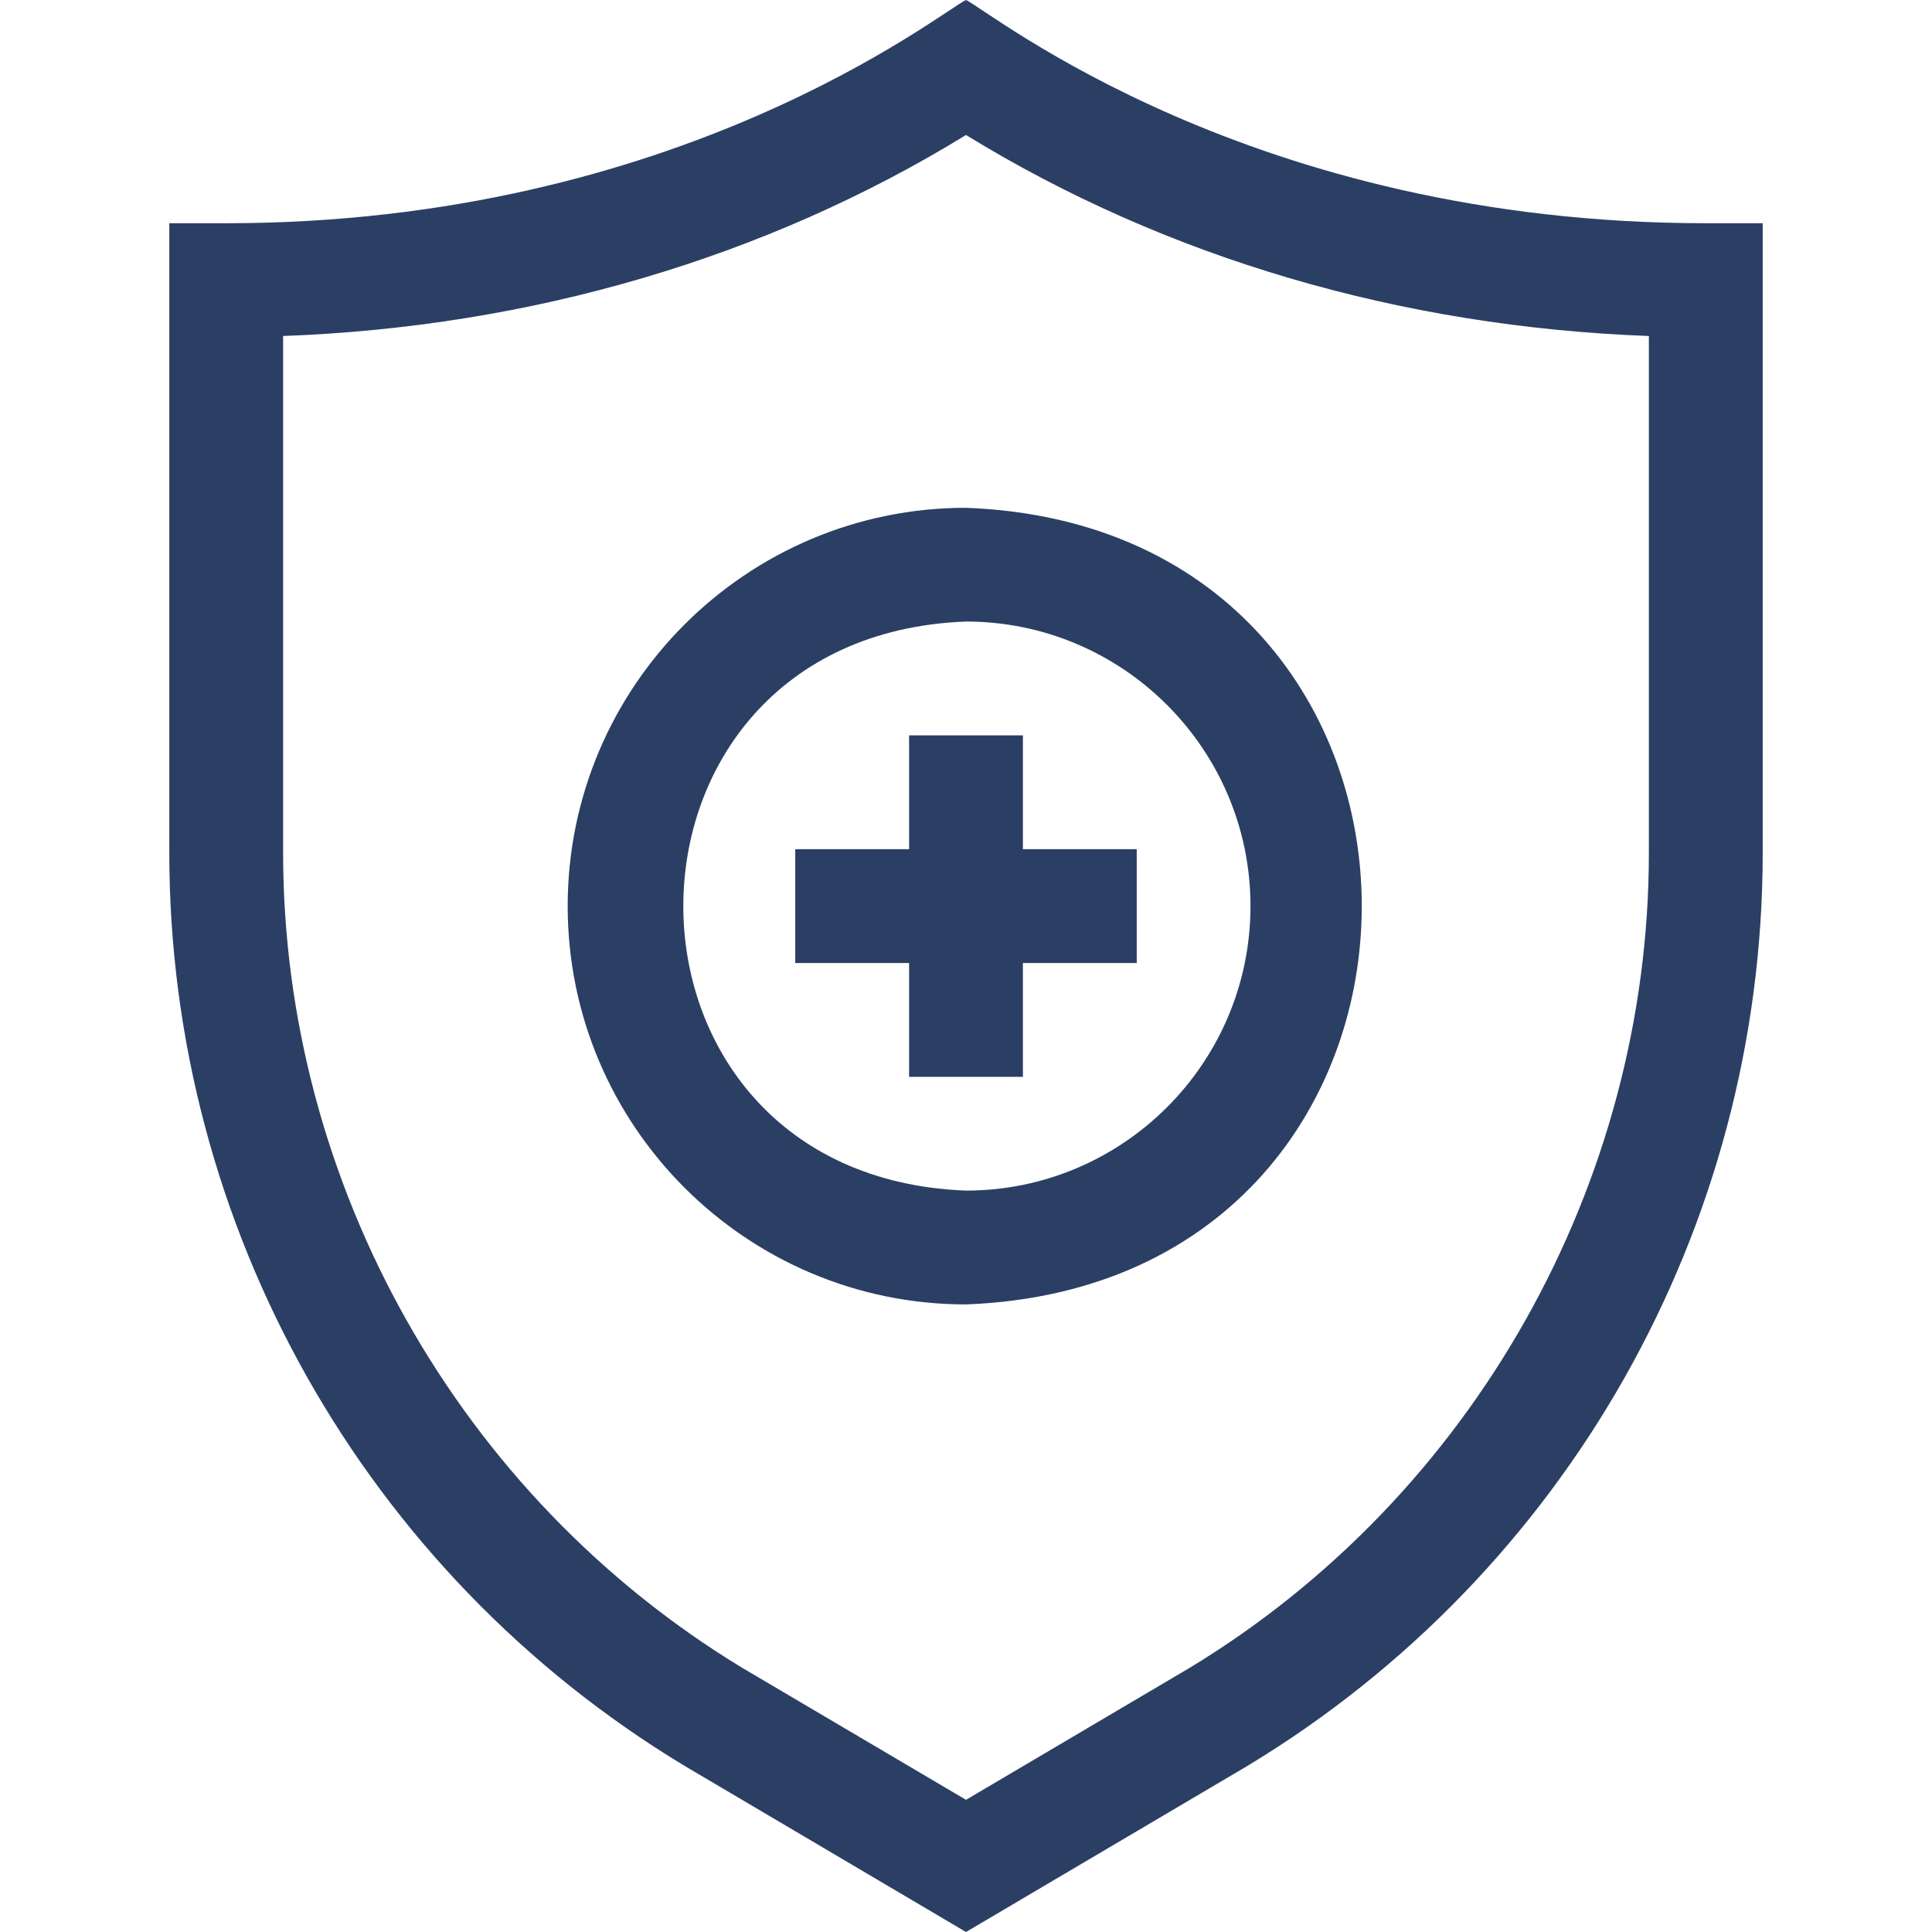 <svg width="24" height="24" viewBox="0 0 24 24" fill="none" xmlns="http://www.w3.org/2000/svg">
<path d="M21.19 2.773C15.536 2.773 12.3 0.139 12 0C11.697 0.14 8.44 2.773 2.81 2.773H2.103V10.593C2.103 15.225 4.525 19.53 8.495 21.931L12 24L15.499 21.935L15.505 21.931C19.453 19.543 21.897 15.251 21.897 10.593V2.773H21.19ZM20.483 10.593C20.483 14.708 18.296 18.588 14.776 20.72L12 22.358L9.223 20.72C5.704 18.588 3.517 14.709 3.517 10.593V4.174C6.599 4.06 9.512 3.204 12 1.677C14.488 3.204 17.401 4.06 20.483 4.174V10.593Z" fill="#2B3F64"/>
<path d="M7.052 11.256C7.052 13.985 9.271 16.204 12 16.204C18.556 15.956 18.554 6.555 12 6.308C9.271 6.308 7.052 8.527 7.052 11.256ZM15.534 11.256C15.534 13.205 13.949 14.79 12 14.79C7.317 14.613 7.319 7.898 12 7.721C13.949 7.721 15.534 9.307 15.534 11.256Z" fill="#2B3F64"/>
<path d="M11.293 9.135V10.549H9.879V11.963H11.293V13.377H12.707V11.963H14.121V10.549H12.707V9.135H11.293Z" fill="#2B3F64"/>
</svg>
